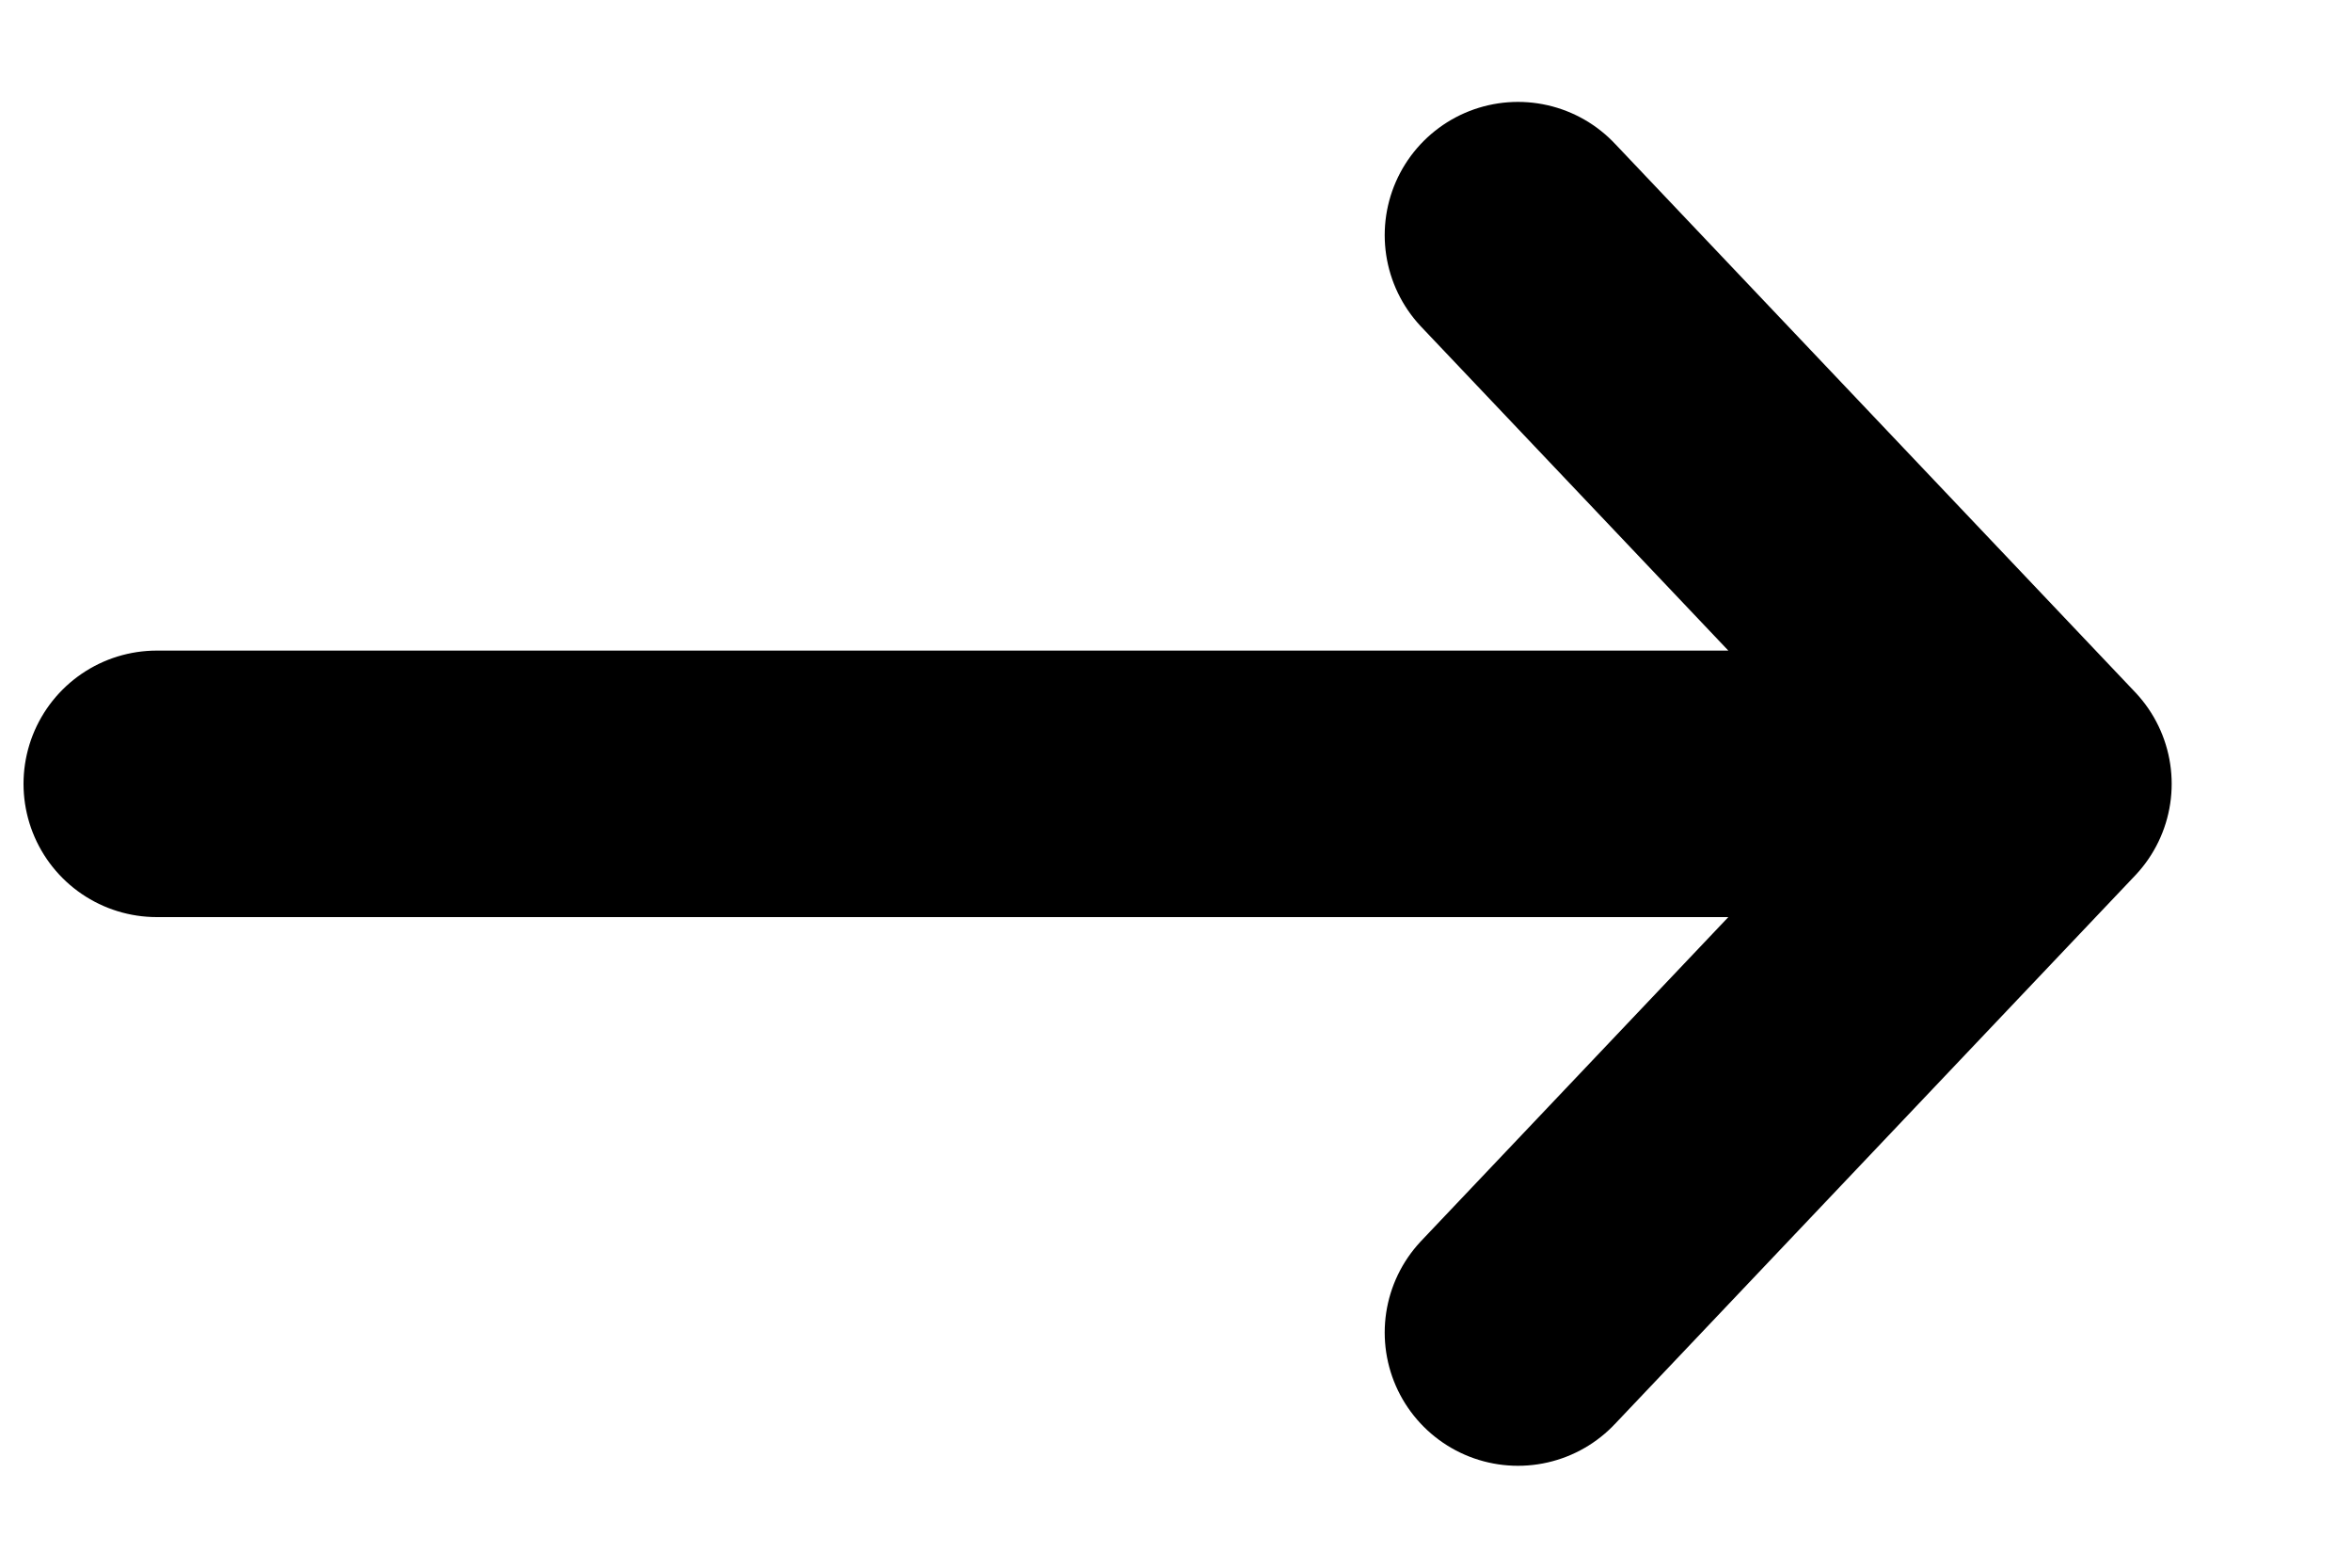 <svg width="15" height="10" viewBox="0 0 15 10" fill="none" xmlns="http://www.w3.org/2000/svg">
<path d="M13 5L1 5M13 5L9.681 8.5M13 5L9.681 1.5" stroke="black" stroke-width="1.7" stroke-linecap="round"/>
</svg>
